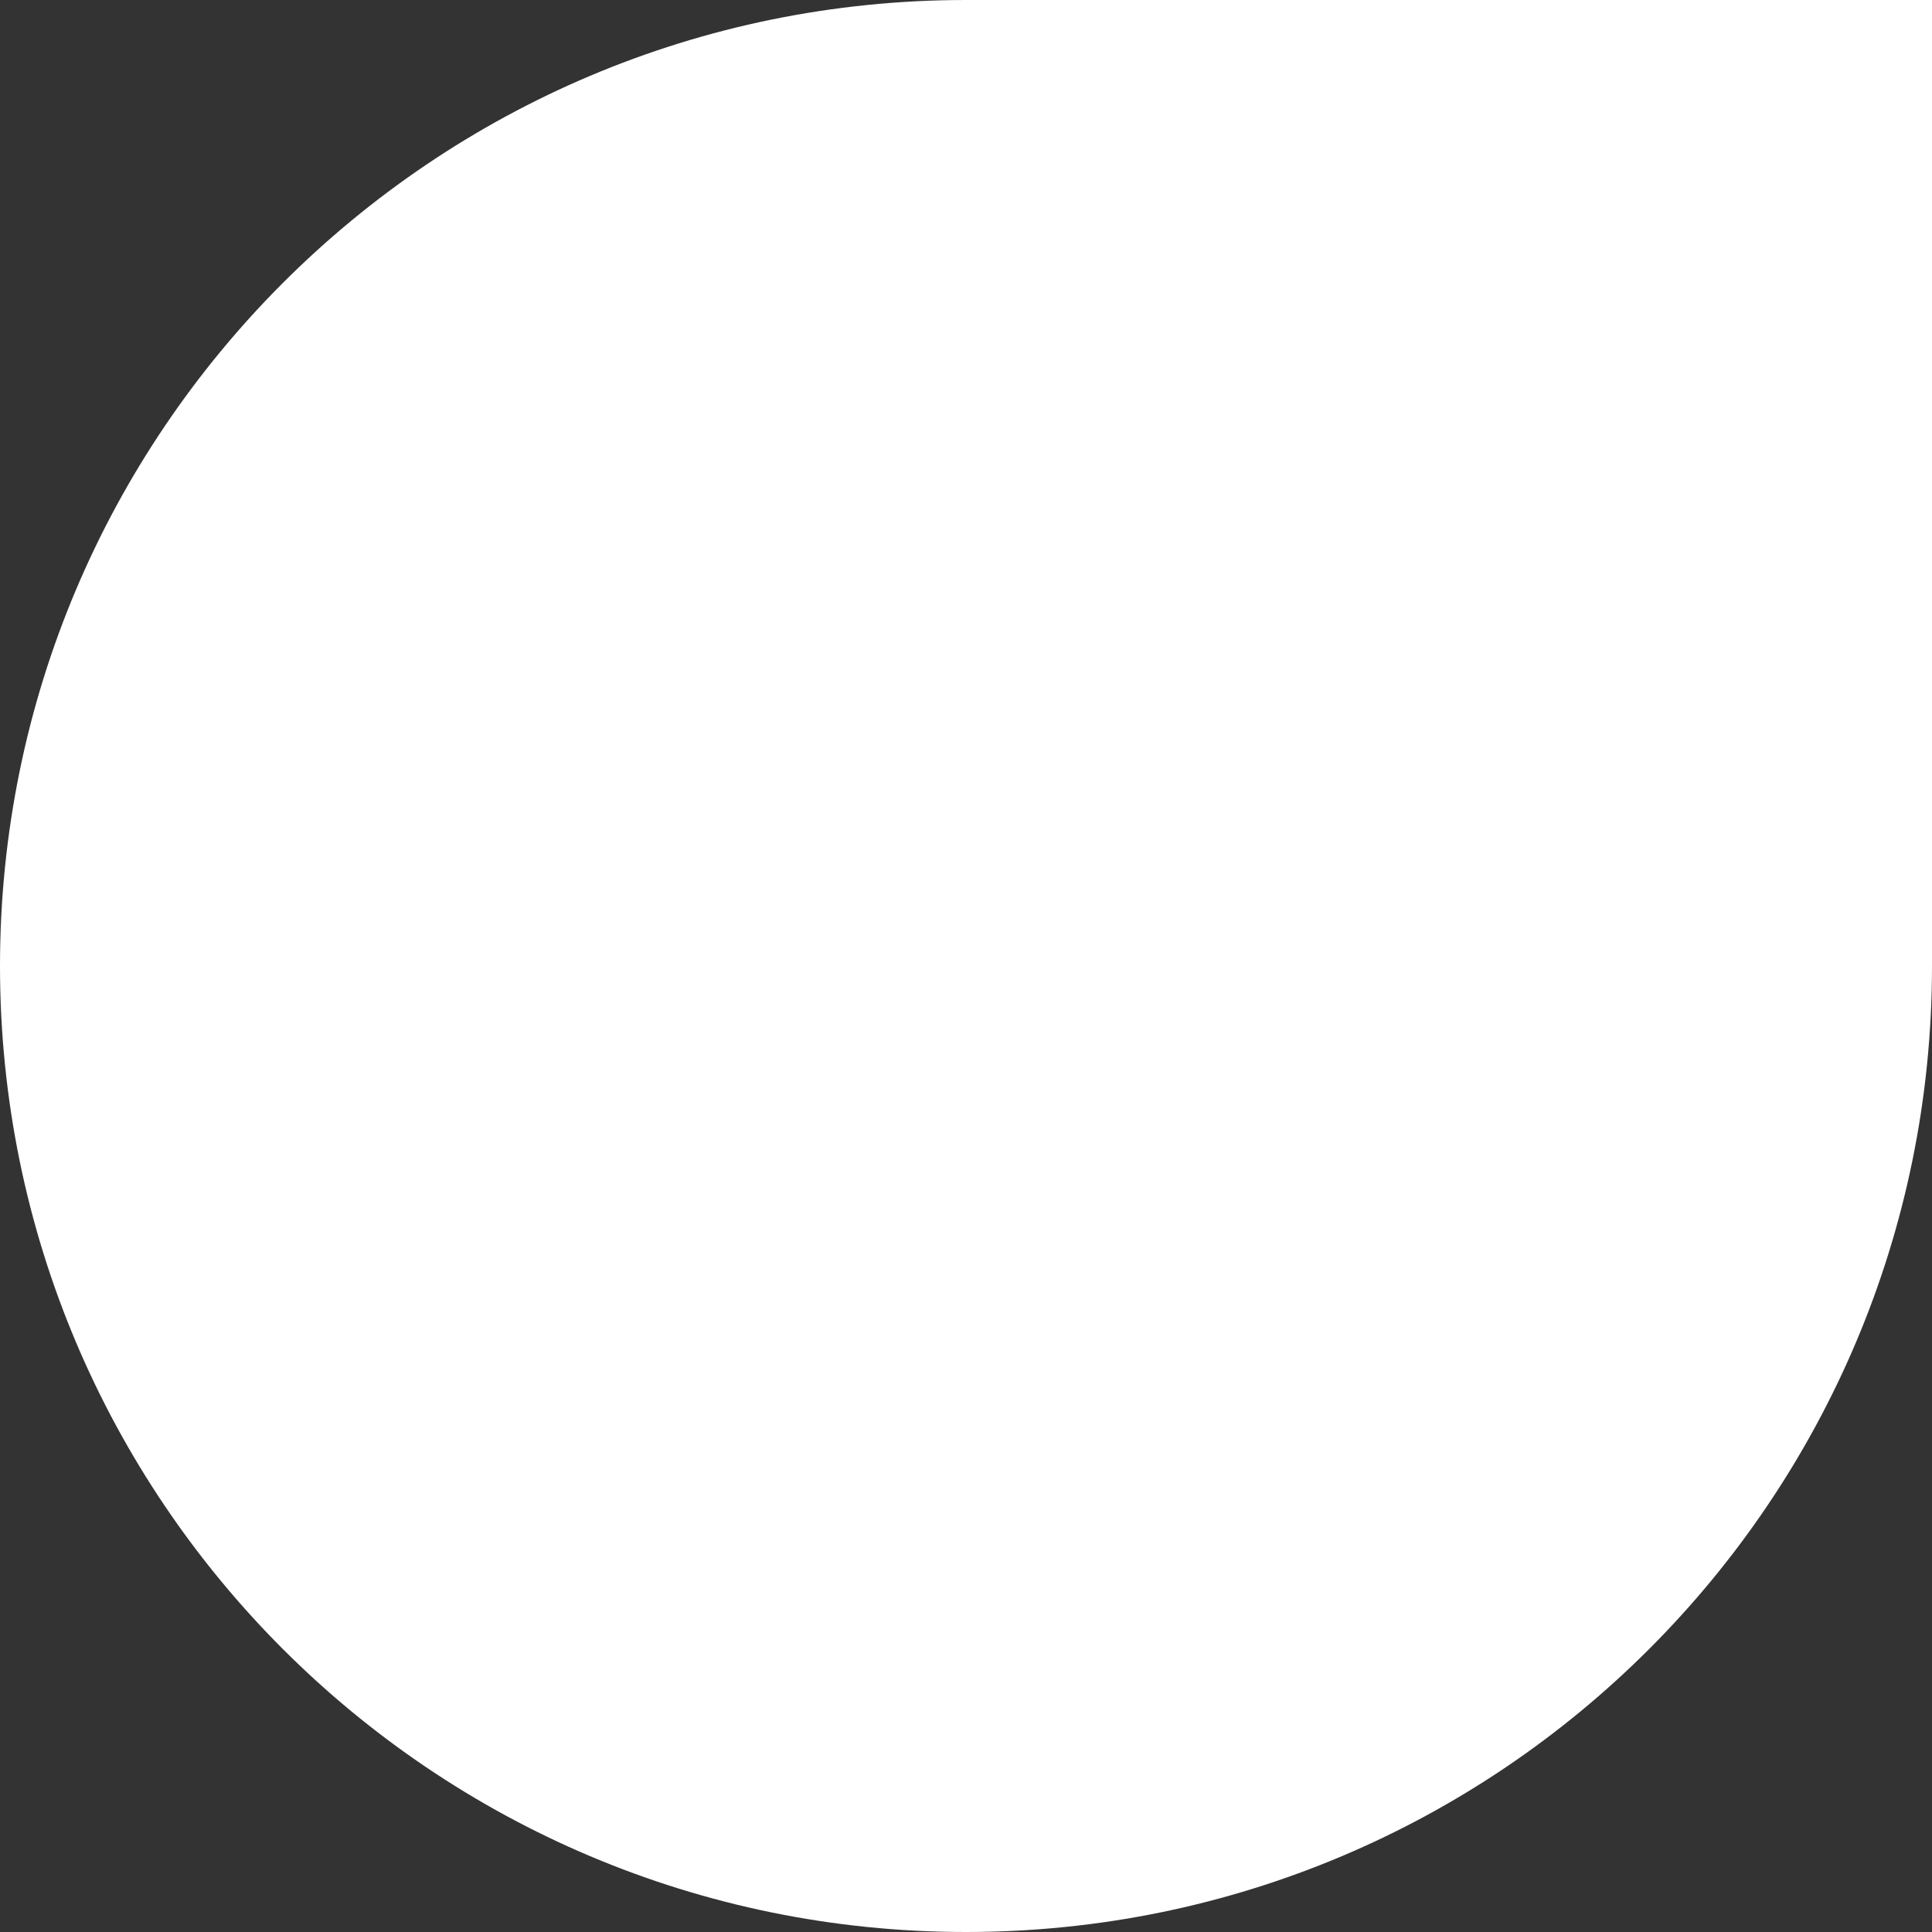 <svg width="11" height="11" viewBox="0 0 11 11" fill="none" xmlns="http://www.w3.org/2000/svg">
<rect x="0" y="0" width="11" height="11" fill="#333333" stroke="none"/>
<path d="M0 5.5C0 2.462 2.462 0 5.5 0L11 0V5.5C11 8.538 8.538 11 5.5 11C2.462 11 0 8.538 0 5.5Z" fill="white"/>
</svg>
